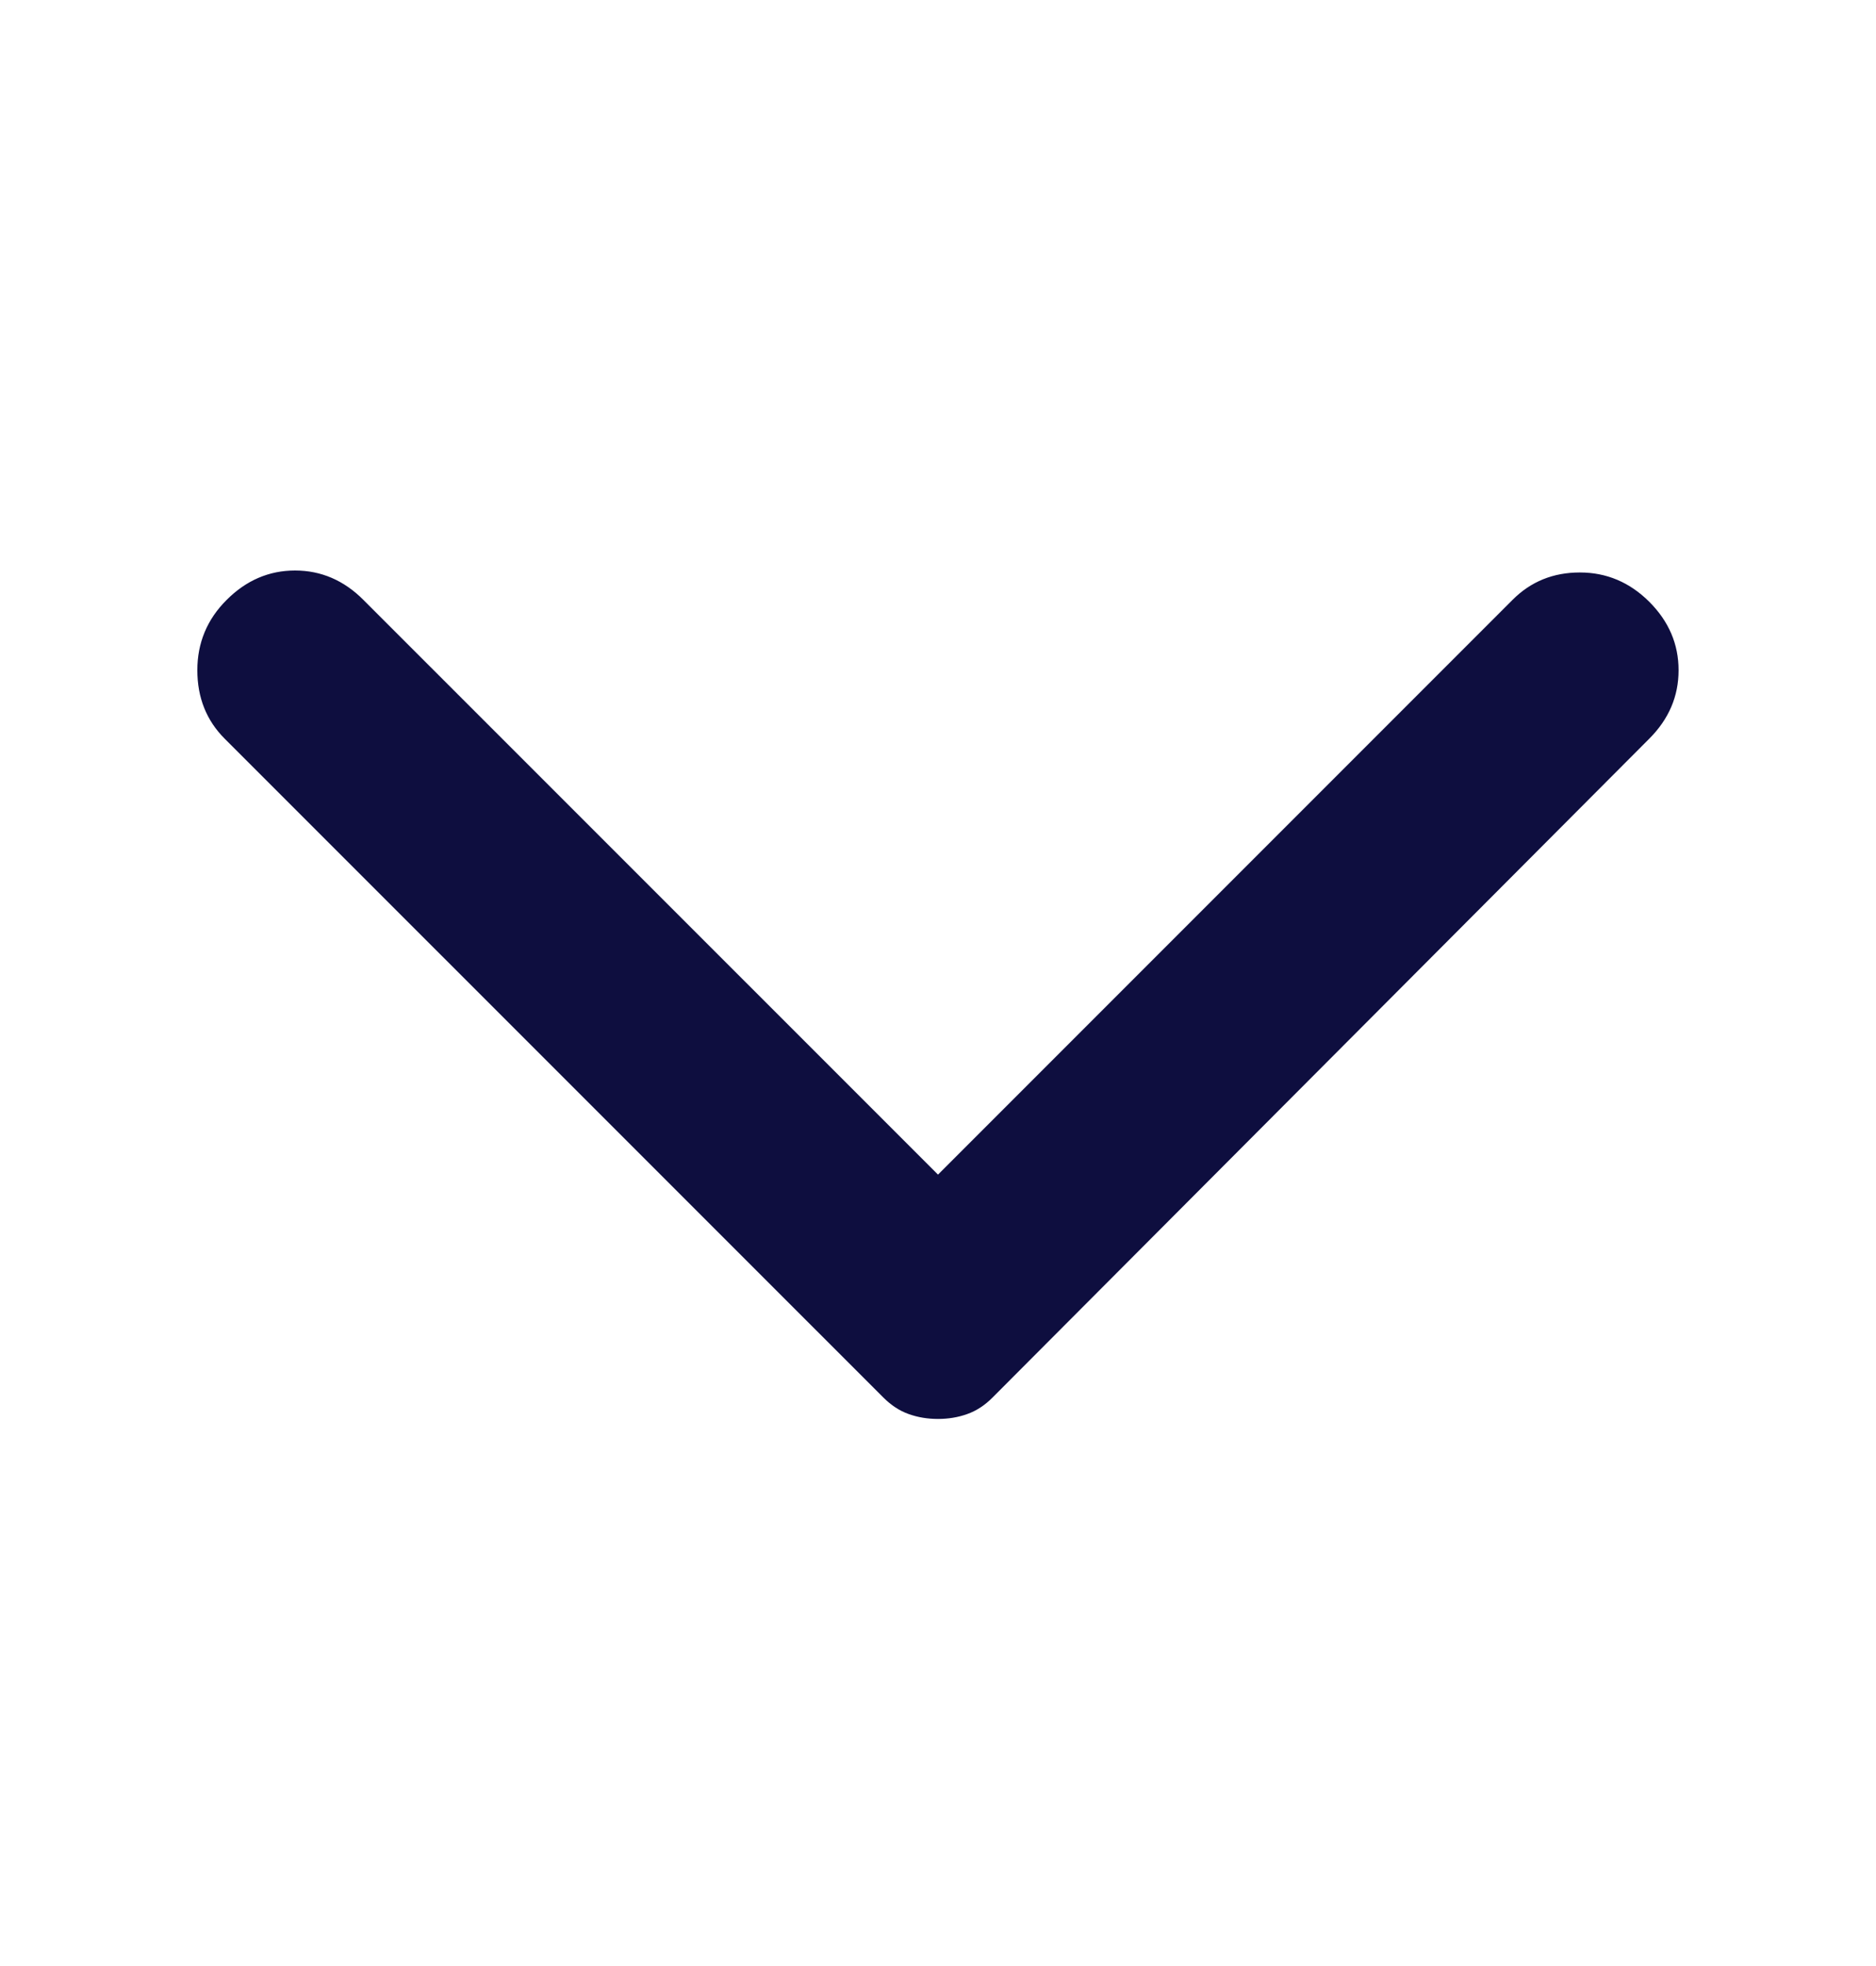 <svg width="21" height="22" viewBox="0 0 21 22" fill="none" xmlns="http://www.w3.org/2000/svg">
<path d="M18.462 8.266L11.112 15.637C11.025 15.725 10.93 15.787 10.828 15.823C10.726 15.86 10.616 15.878 10.5 15.878C10.383 15.878 10.274 15.86 10.171 15.823C10.069 15.787 9.975 15.725 9.887 15.637L2.515 8.266C2.311 8.062 2.209 7.806 2.209 7.5C2.209 7.194 2.318 6.931 2.537 6.713C2.756 6.494 3.011 6.384 3.303 6.384C3.594 6.384 3.85 6.494 4.068 6.713L10.5 13.144L16.931 6.713C17.135 6.508 17.386 6.406 17.685 6.406C17.984 6.406 18.243 6.516 18.462 6.734C18.681 6.953 18.79 7.208 18.79 7.5C18.79 7.792 18.681 8.047 18.462 8.266Z" fill="#0E0E3F"/>
</svg>
